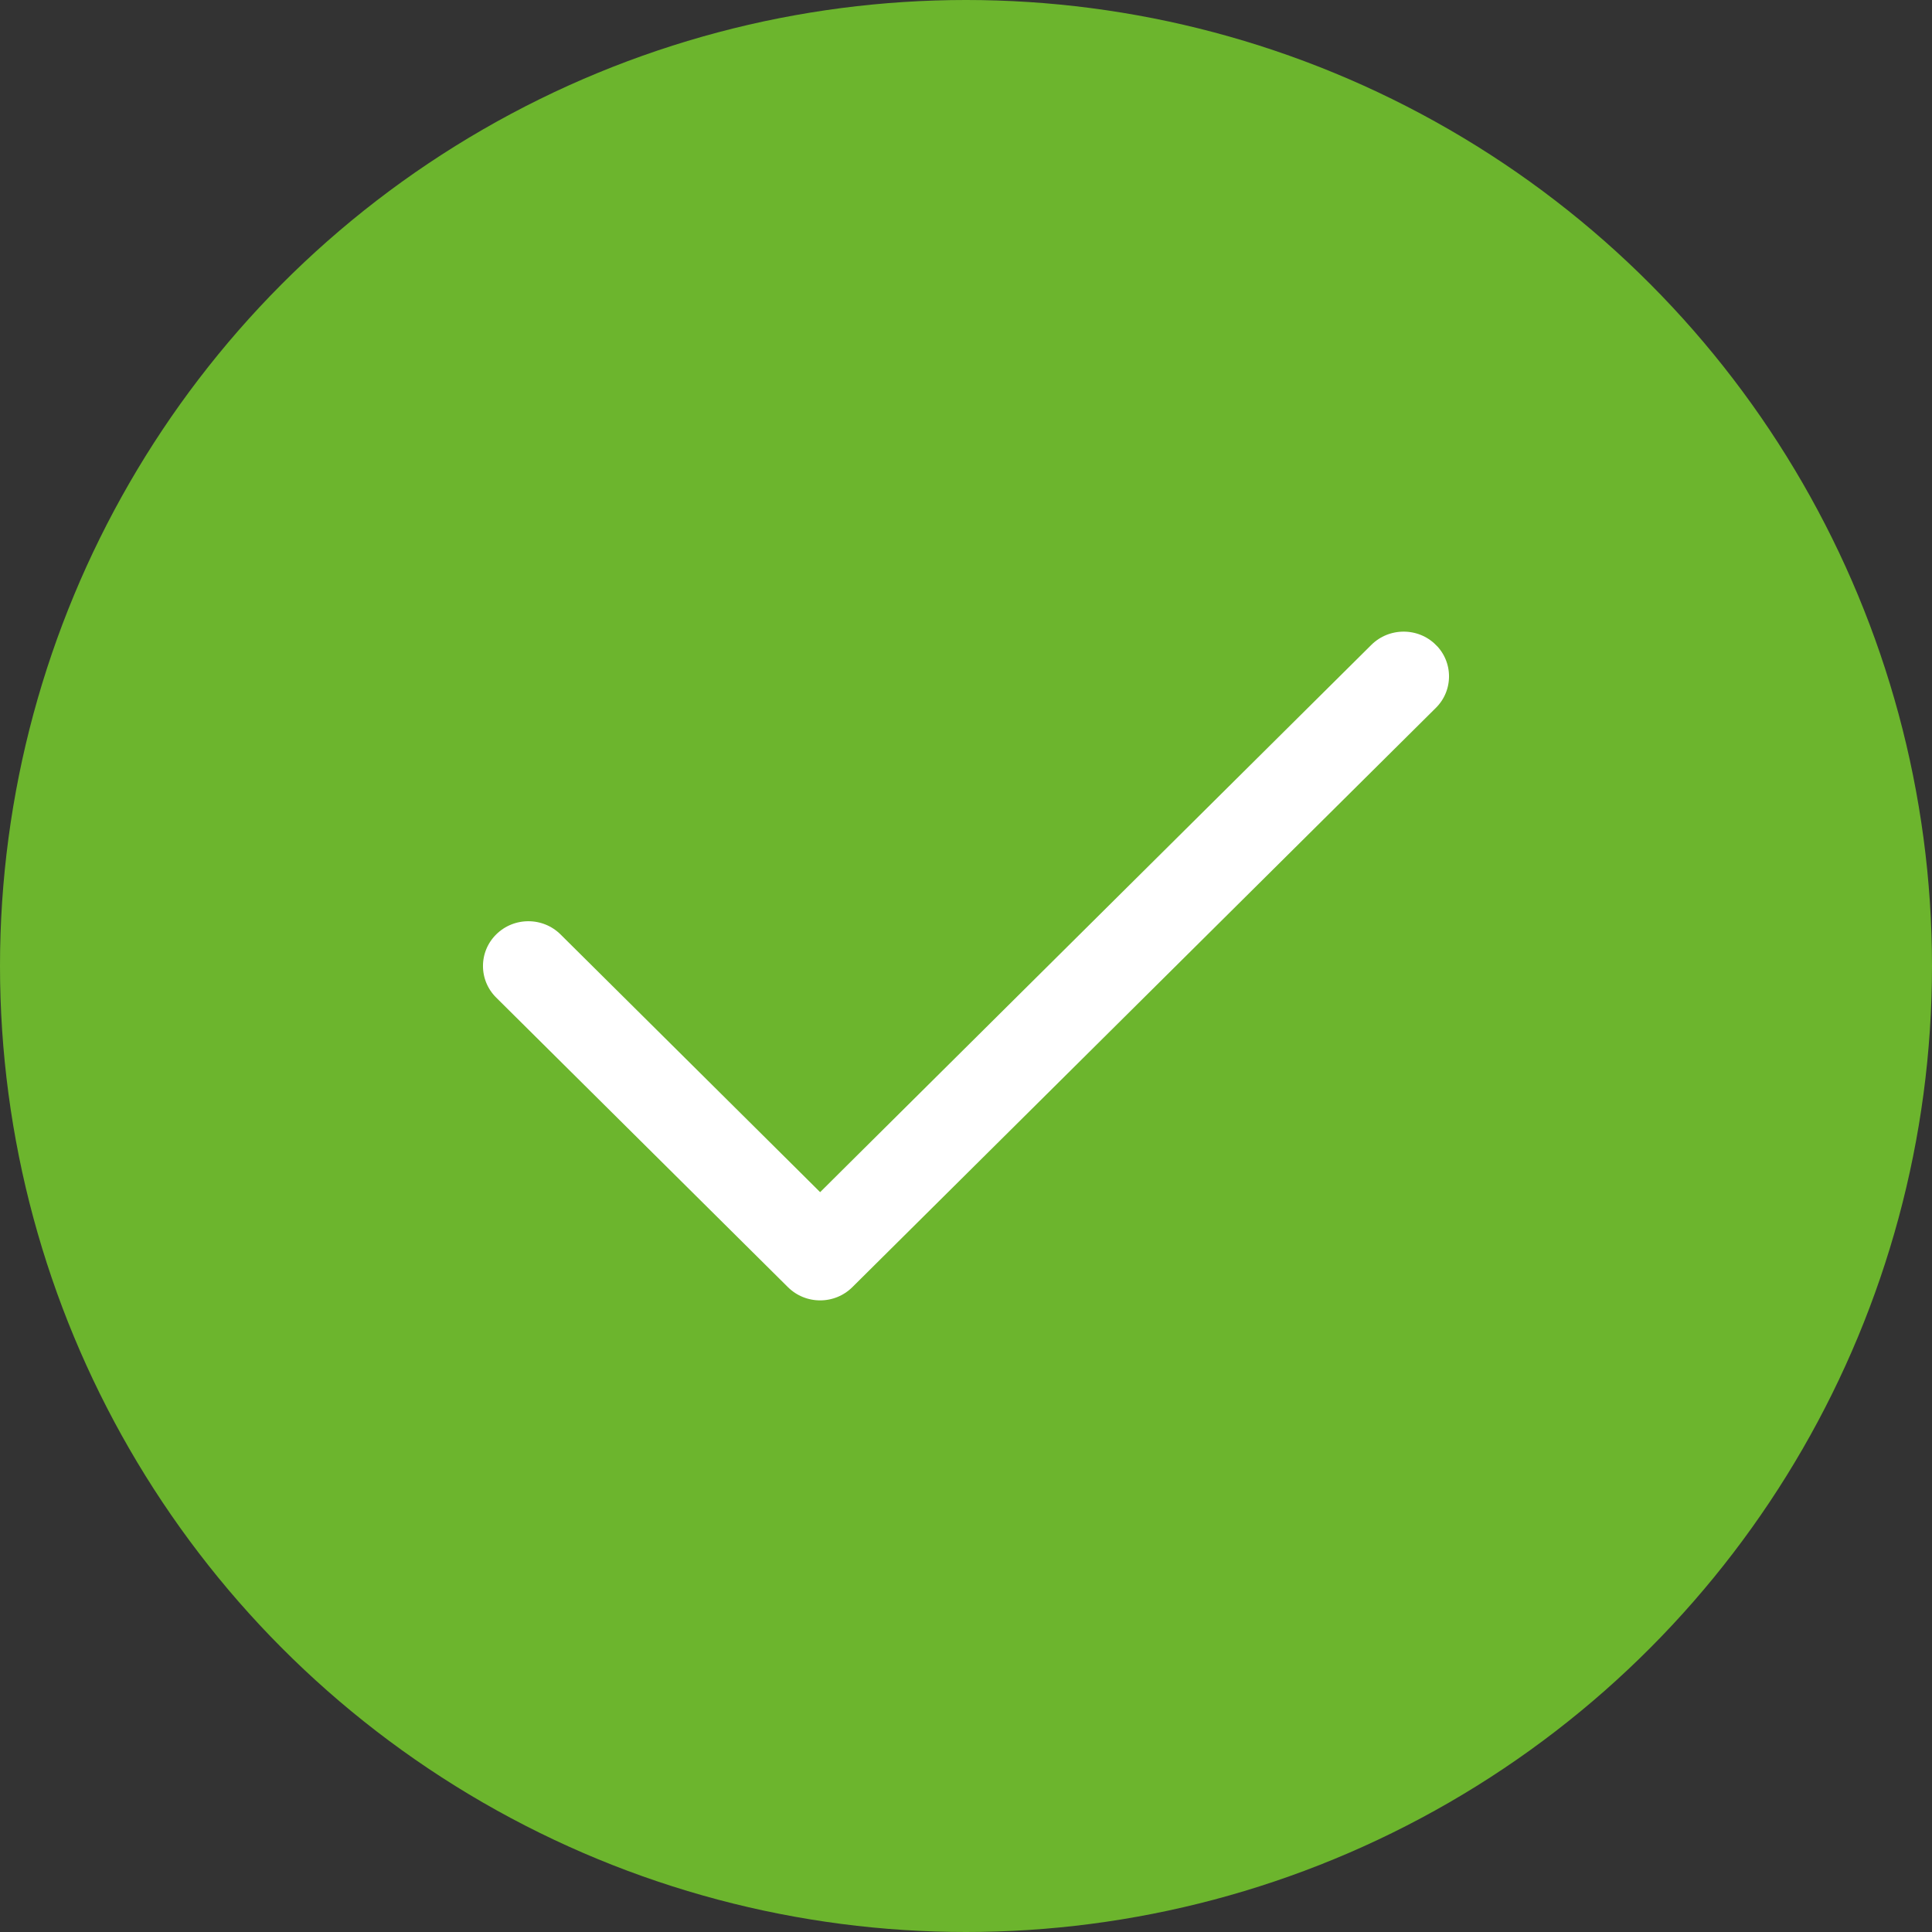 <?xml version="1.0" encoding="UTF-8"?> <svg xmlns="http://www.w3.org/2000/svg" width="26" height="26" viewBox="0 0 26 26" fill="none"><rect x="0" y="0" width="26" height="26" fill="#333333" stroke="none"/> <circle cx="13" cy="13" r="13" fill="#6CB52D"></circle> <path d="M19.498 8.5L19.499 8.5C19.834 8.833 19.834 9.372 19.499 9.704L19.499 9.704L11.646 17.5L11.646 17.5C11.478 17.666 11.258 17.75 11.037 17.75C10.816 17.75 10.596 17.666 10.428 17.5L6.501 13.602C6.166 13.269 6.166 12.731 6.501 12.398C6.838 12.064 7.383 12.064 7.72 12.398L10.861 15.516L11.037 15.691L11.213 15.516L18.28 8.5C18.617 8.167 19.163 8.167 19.498 8.5Z" fill="white" stroke="#6CB52D" stroke-width="0.5"></path> </svg> 